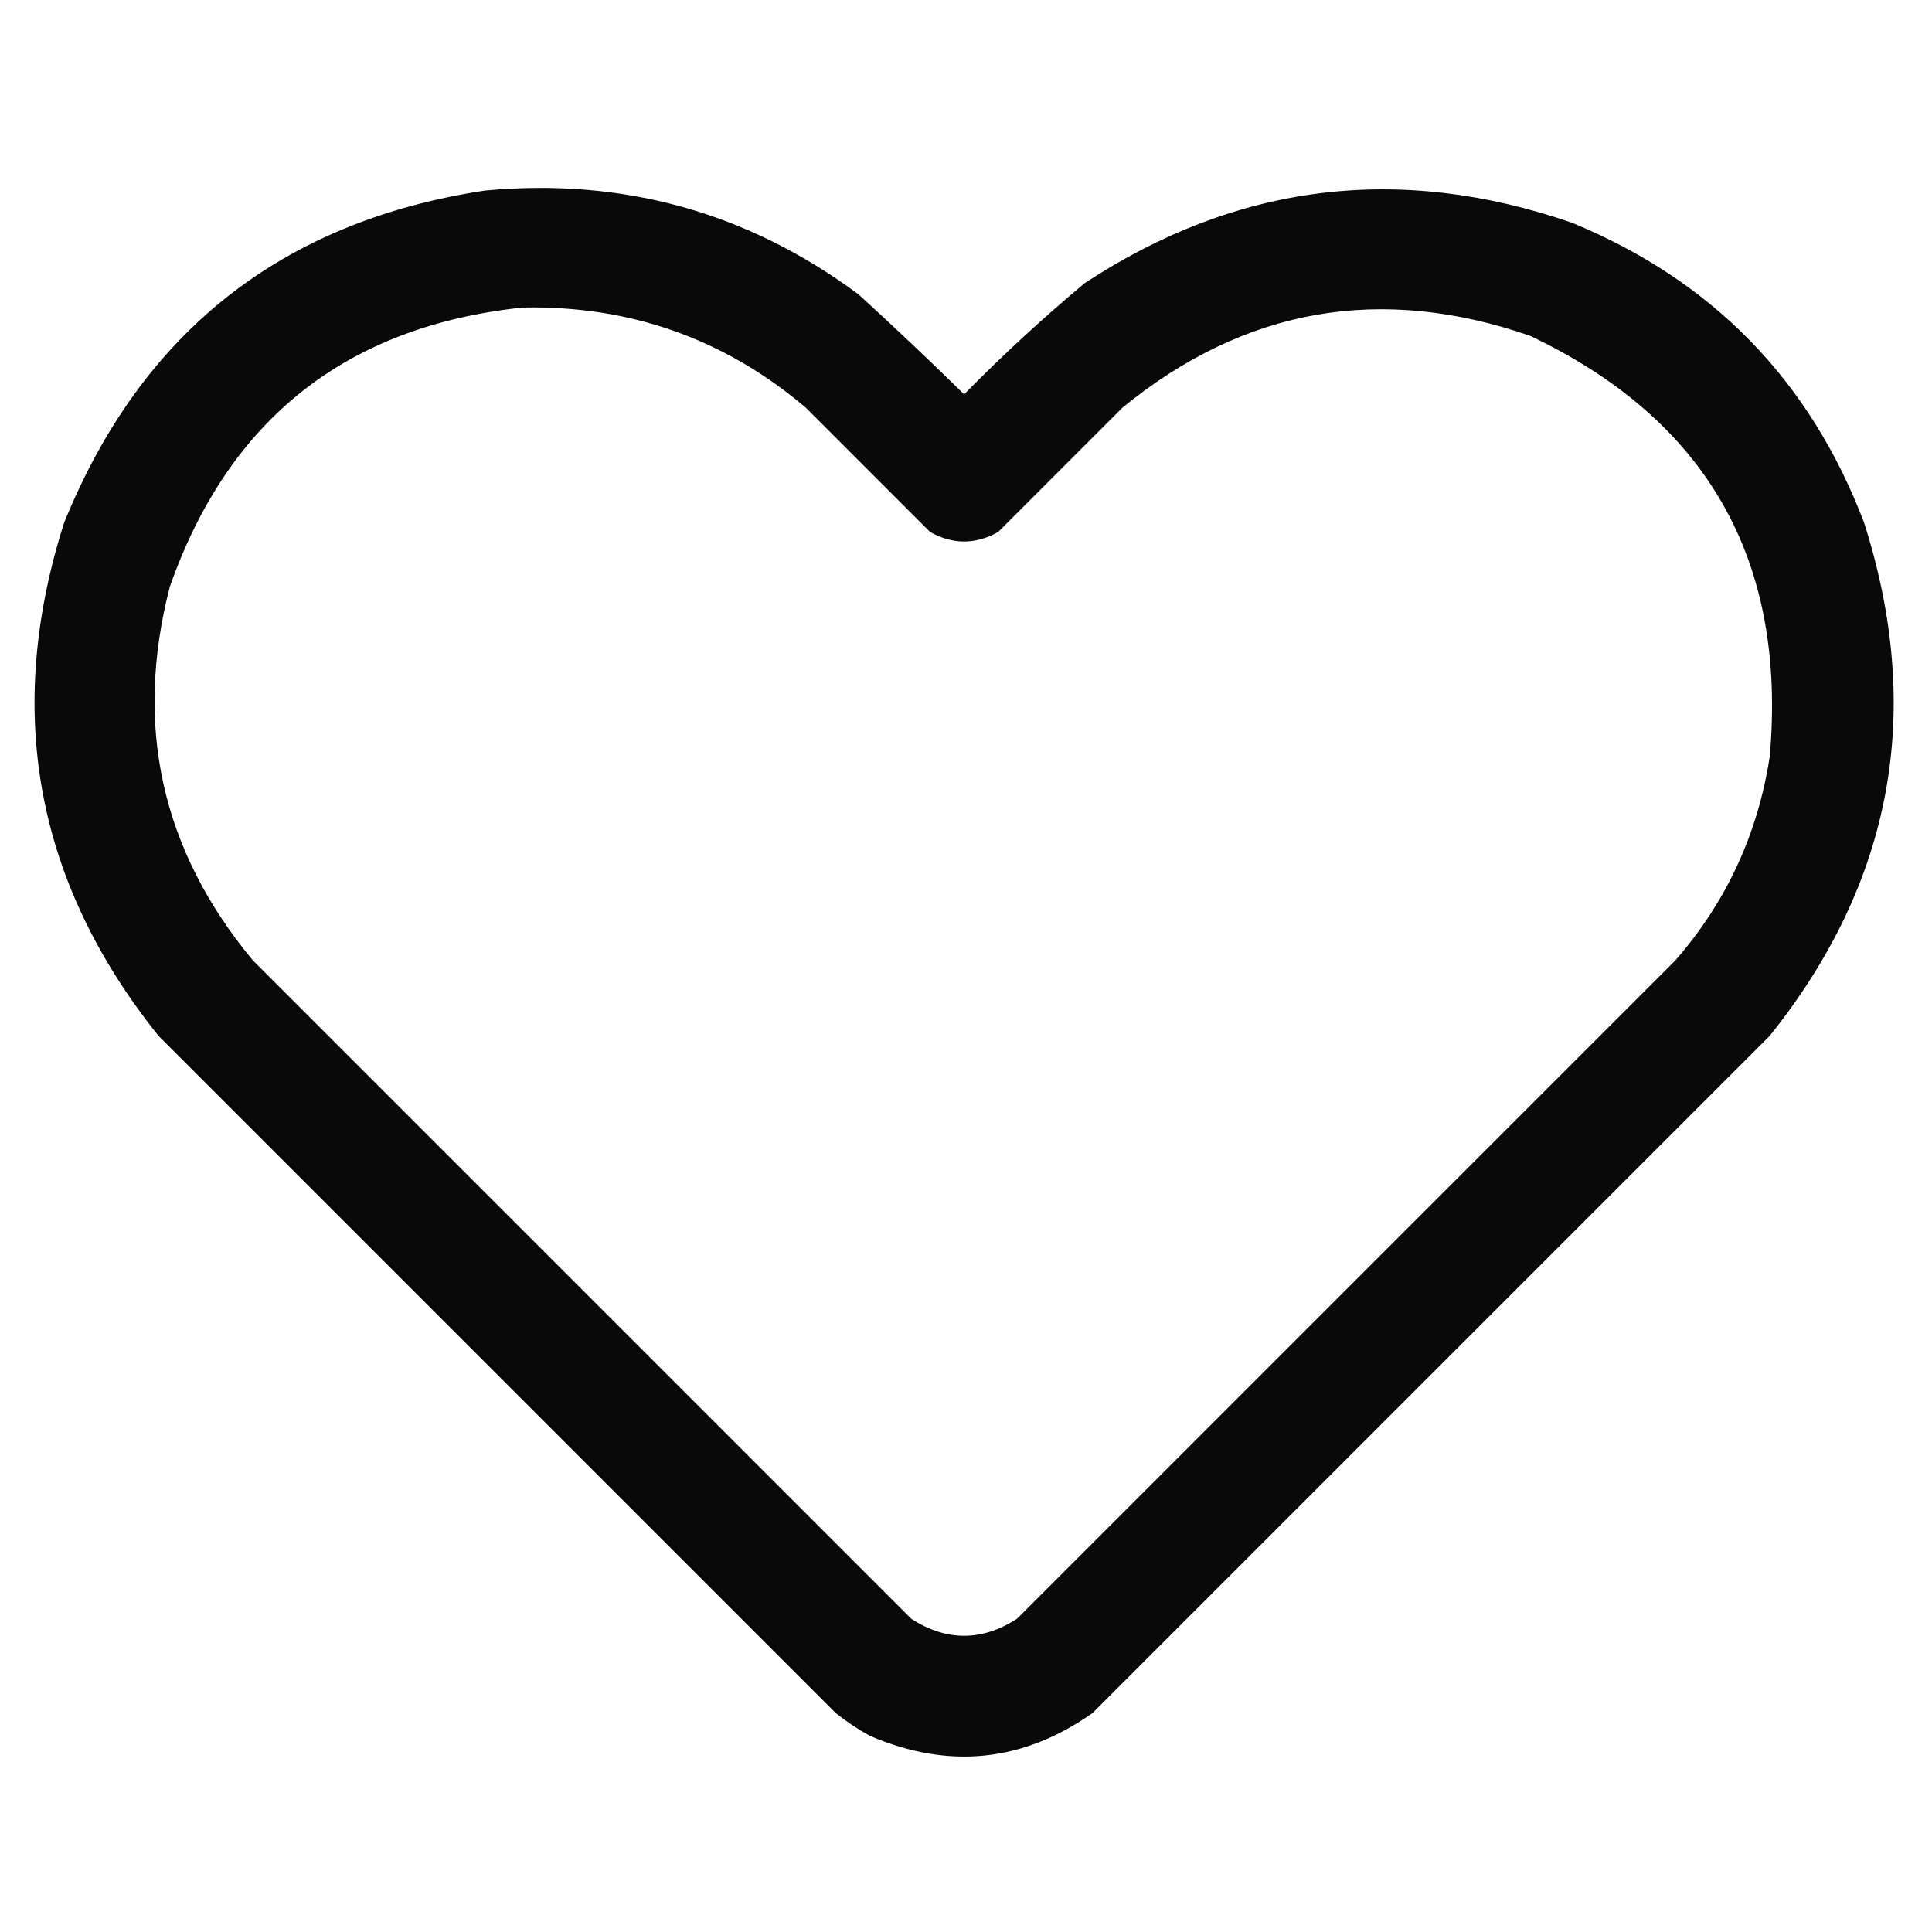 <?xml version="1.0" encoding="UTF-8"?> <svg xmlns="http://www.w3.org/2000/svg" xmlns:xlink="http://www.w3.org/1999/xlink" version="1.1" width="512px" height="512px" style="shape-rendering:geometricPrecision; text-rendering:geometricPrecision; image-rendering:optimizeQuality; fill-rule:evenodd; clip-rule:evenodd"><g><path style="opacity:0.964" fill="#000000" d="M 128.5,50.5 C 165.126,47.07 198.126,56.237 227.5,78C 236.984,86.65 246.318,95.484 255.5,104.5C 265.716,94.115 276.383,84.281 287.5,75C 327.788,48.589 370.788,43.256 416.5,59C 453.818,74.318 479.651,100.818 494,138.5C 509.937,188.47 501.604,233.803 469,274.5C 409.167,334.333 349.333,394.167 289.5,454C 271.044,466.977 251.377,468.977 230.5,460C 227.328,458.248 224.328,456.248 221.5,454C 161.667,394.167 101.833,334.333 42,274.5C 9.396,233.803 1.063,188.47 17,138.5C 37.504,88.004 74.671,58.671 128.5,50.5 Z M 138.5,81.5 C 166.96,80.929 191.96,89.762 213.5,108C 224.5,119 235.5,130 246.5,141C 252.5,144.333 258.5,144.333 264.5,141C 275.5,130 286.5,119 297.5,108C 329.849,81.607 365.849,75.274 405.5,89C 452.405,111.292 473.572,148.459 469,200.5C 465.844,220.998 457.511,238.998 444,254.5C 385.833,312.667 327.667,370.833 269.5,429C 260.167,435 250.833,435 241.5,429C 183.333,370.833 125.167,312.667 67,254.5C 42.797,225.346 35.464,192.346 45,155.5C 60.6,111.122 91.767,86.455 138.5,81.5 Z"></path></g></svg> 